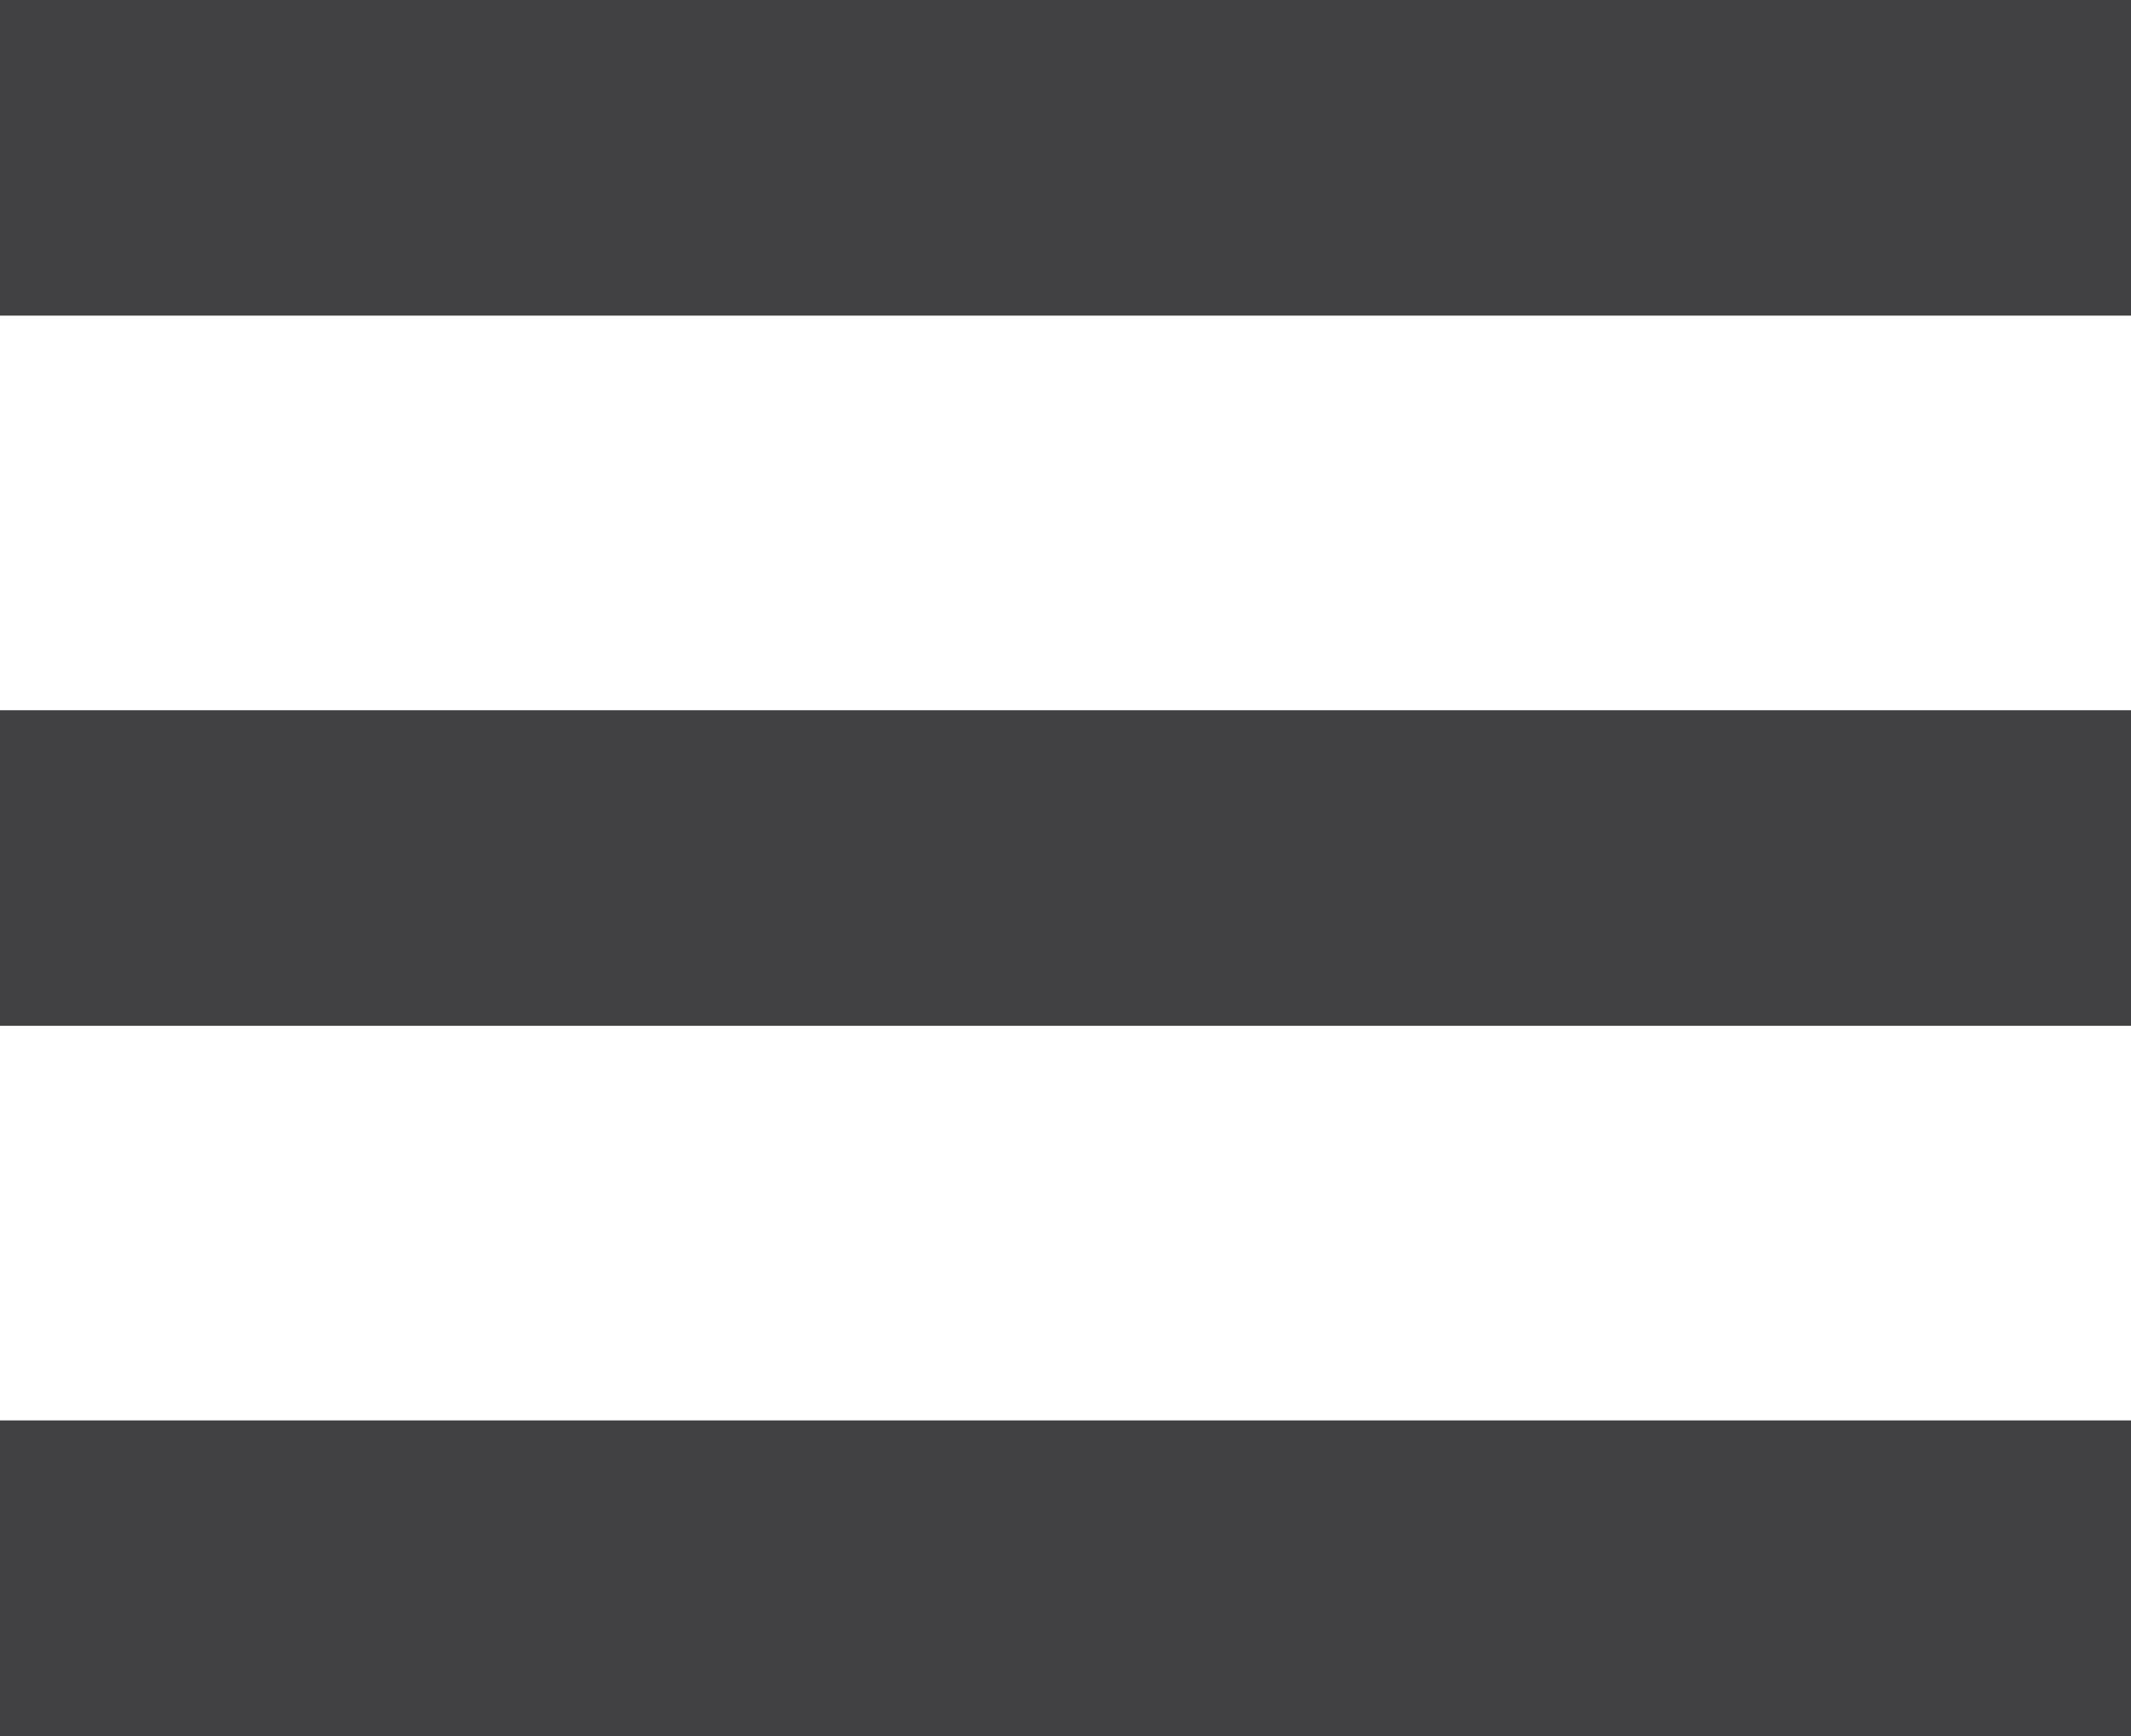 <?xml version="1.0" encoding="utf-8"?>
<!-- Generator: Adobe Illustrator 19.0.0, SVG Export Plug-In . SVG Version: 6.00 Build 0)  -->
<!DOCTYPE svg PUBLIC "-//W3C//DTD SVG 1.1//EN" "http://www.w3.org/Graphics/SVG/1.1/DTD/svg11.dtd">
<svg version="1.1" id="Layer_1" xmlns="http://www.w3.org/2000/svg" xmlns:xlink="http://www.w3.org/1999/xlink" x="0px" y="0px"
	 width="27px" height="22px" viewBox="0 0 27 22" style="enable-background:new 0 0 27 22;" xml:space="preserve">
<g>
	<rect x="0" y="0" width="27" height="4" fill="#414042"/>
	<rect x="0" y="9" width="27" height="4" fill="#414042"/>
	<rect x="0" y="18" width="27" height="4" fill="#414042"/>
</g>
</svg>

